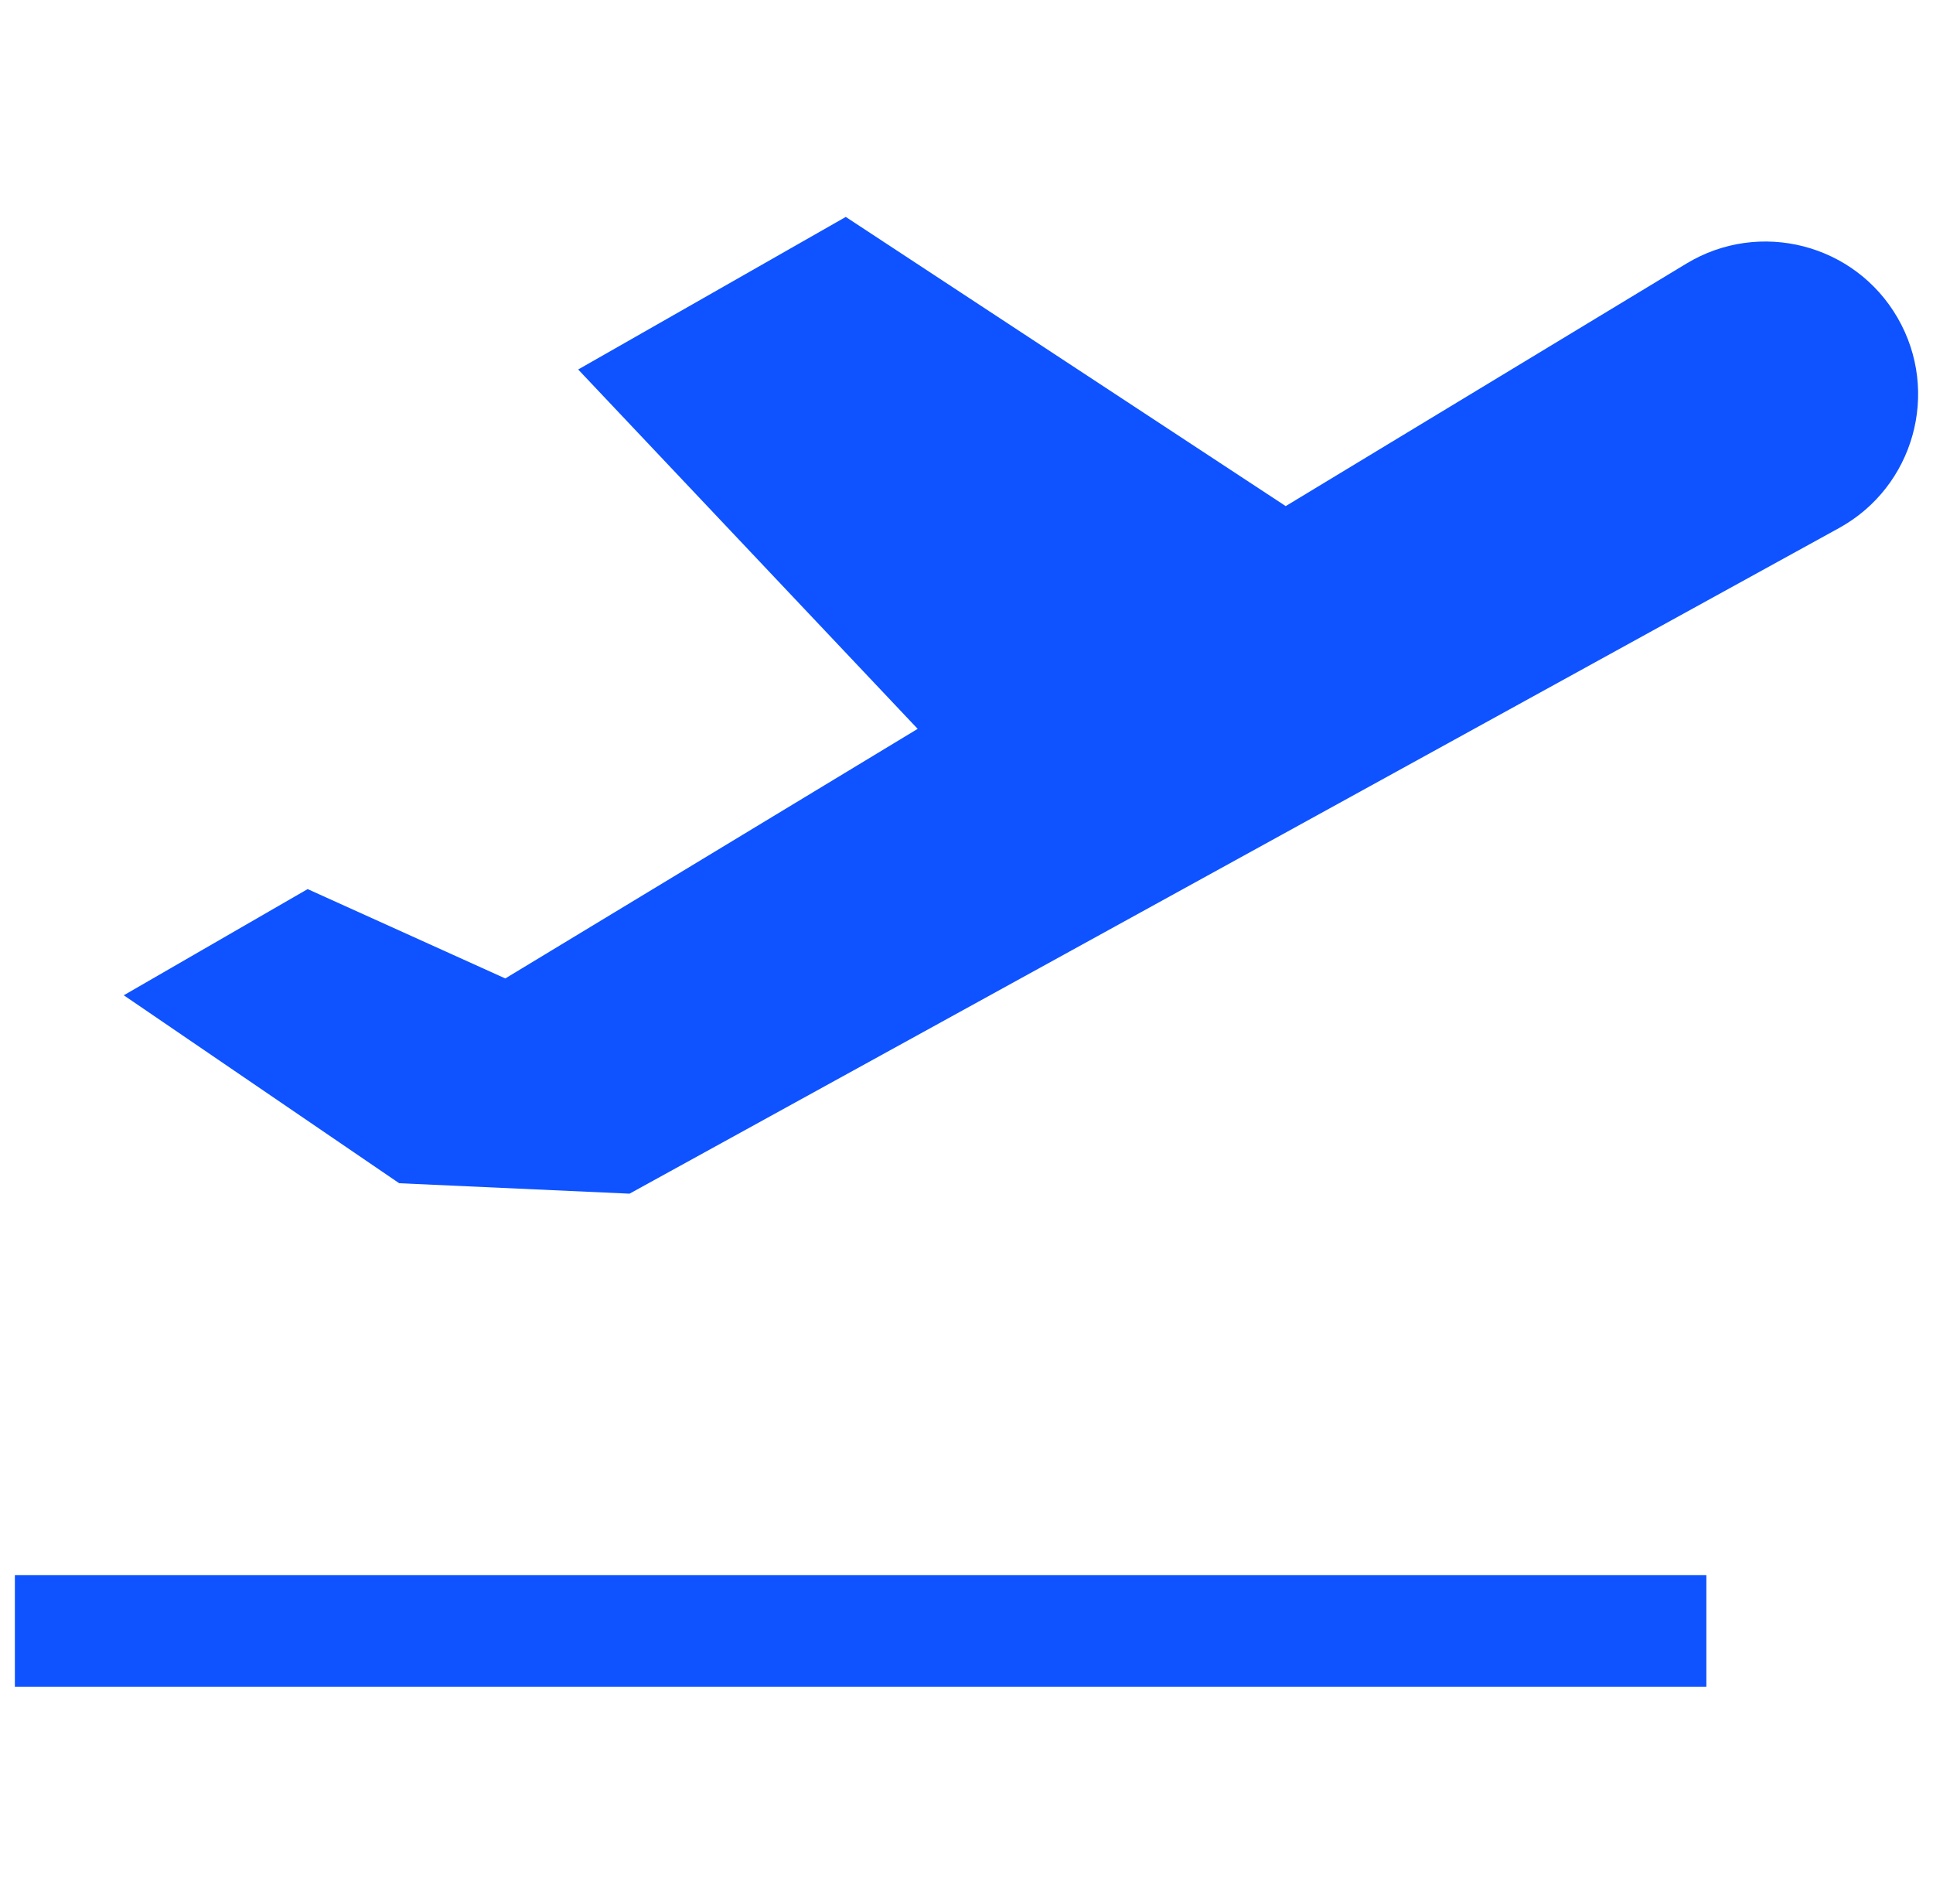<svg width="65" height="64" viewBox="0 0 65 64" fill="none" xmlns="http://www.w3.org/2000/svg">
<g clip-path="url(#clip0_537_5760)">
<path d="M63.811 10.688C62.373 8.196 59.168 7.373 56.707 8.862L43.234 17.015L28.44 7.293L19.442 12.422L30.858 24.504L16.991 32.895L10.345 29.891L4.162 33.461L13.423 39.78L21.169 40.131L61.84 17.753C64.36 16.366 65.25 13.18 63.811 10.688Z" fill="#0E53FF"/>
<path d="M57.379 52.956H0.5V56.706H57.379V52.956Z" fill="#0E53FF"/>
</g>
<defs>
<clipPath id="clip0_537_5760">
<rect width="64" height="64" fill="white" transform="translate(0.5)"/>
</clipPath>
</defs>
</svg>
